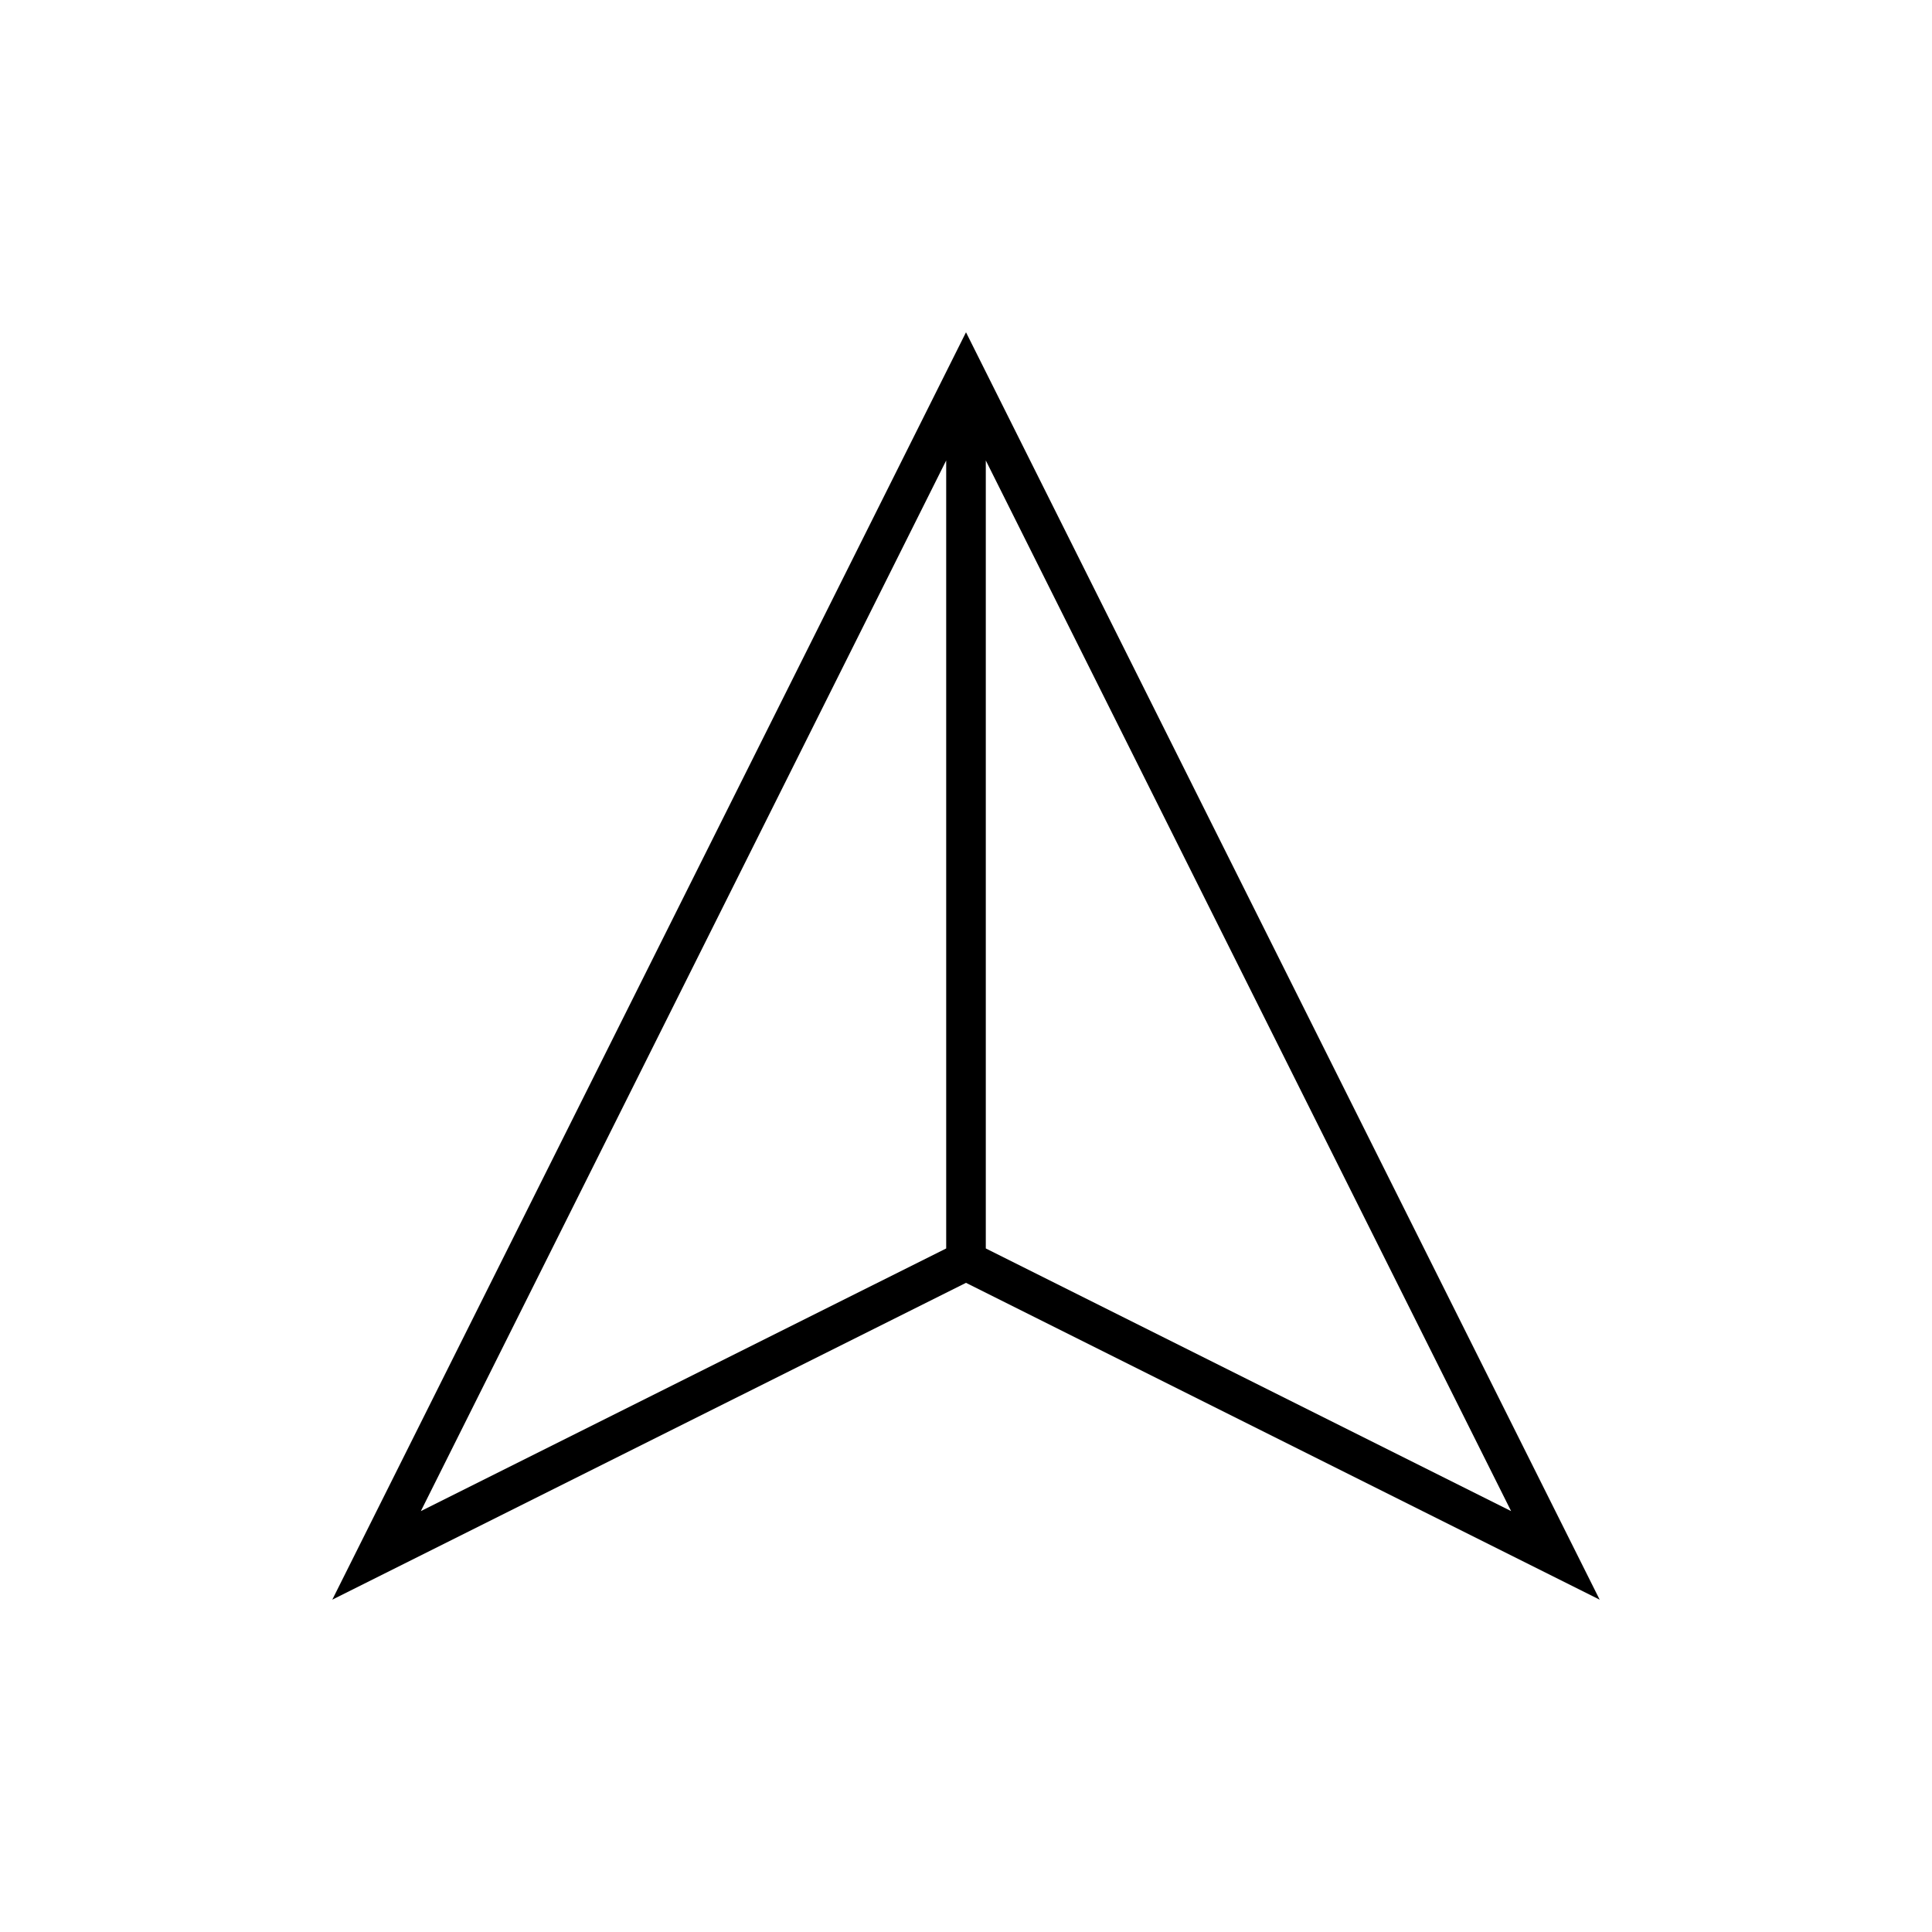 <?xml version="1.0" encoding="UTF-8"?>
<!-- Uploaded to: ICON Repo, www.svgrepo.com, Generator: ICON Repo Mixer Tools -->
<svg fill="#000000" width="800px" height="800px" version="1.1" viewBox="144 144 512 512" xmlns="http://www.w3.org/2000/svg">
 <path d="m255.53 544.46 144.47-72.234 144.46 72.234-144.46-288.93zm144.47-312.4 167.93 335.87-167.93-83.969-167.94 83.969zm-5.25 20.992h10.496v230.91h-10.496z"/>
</svg>